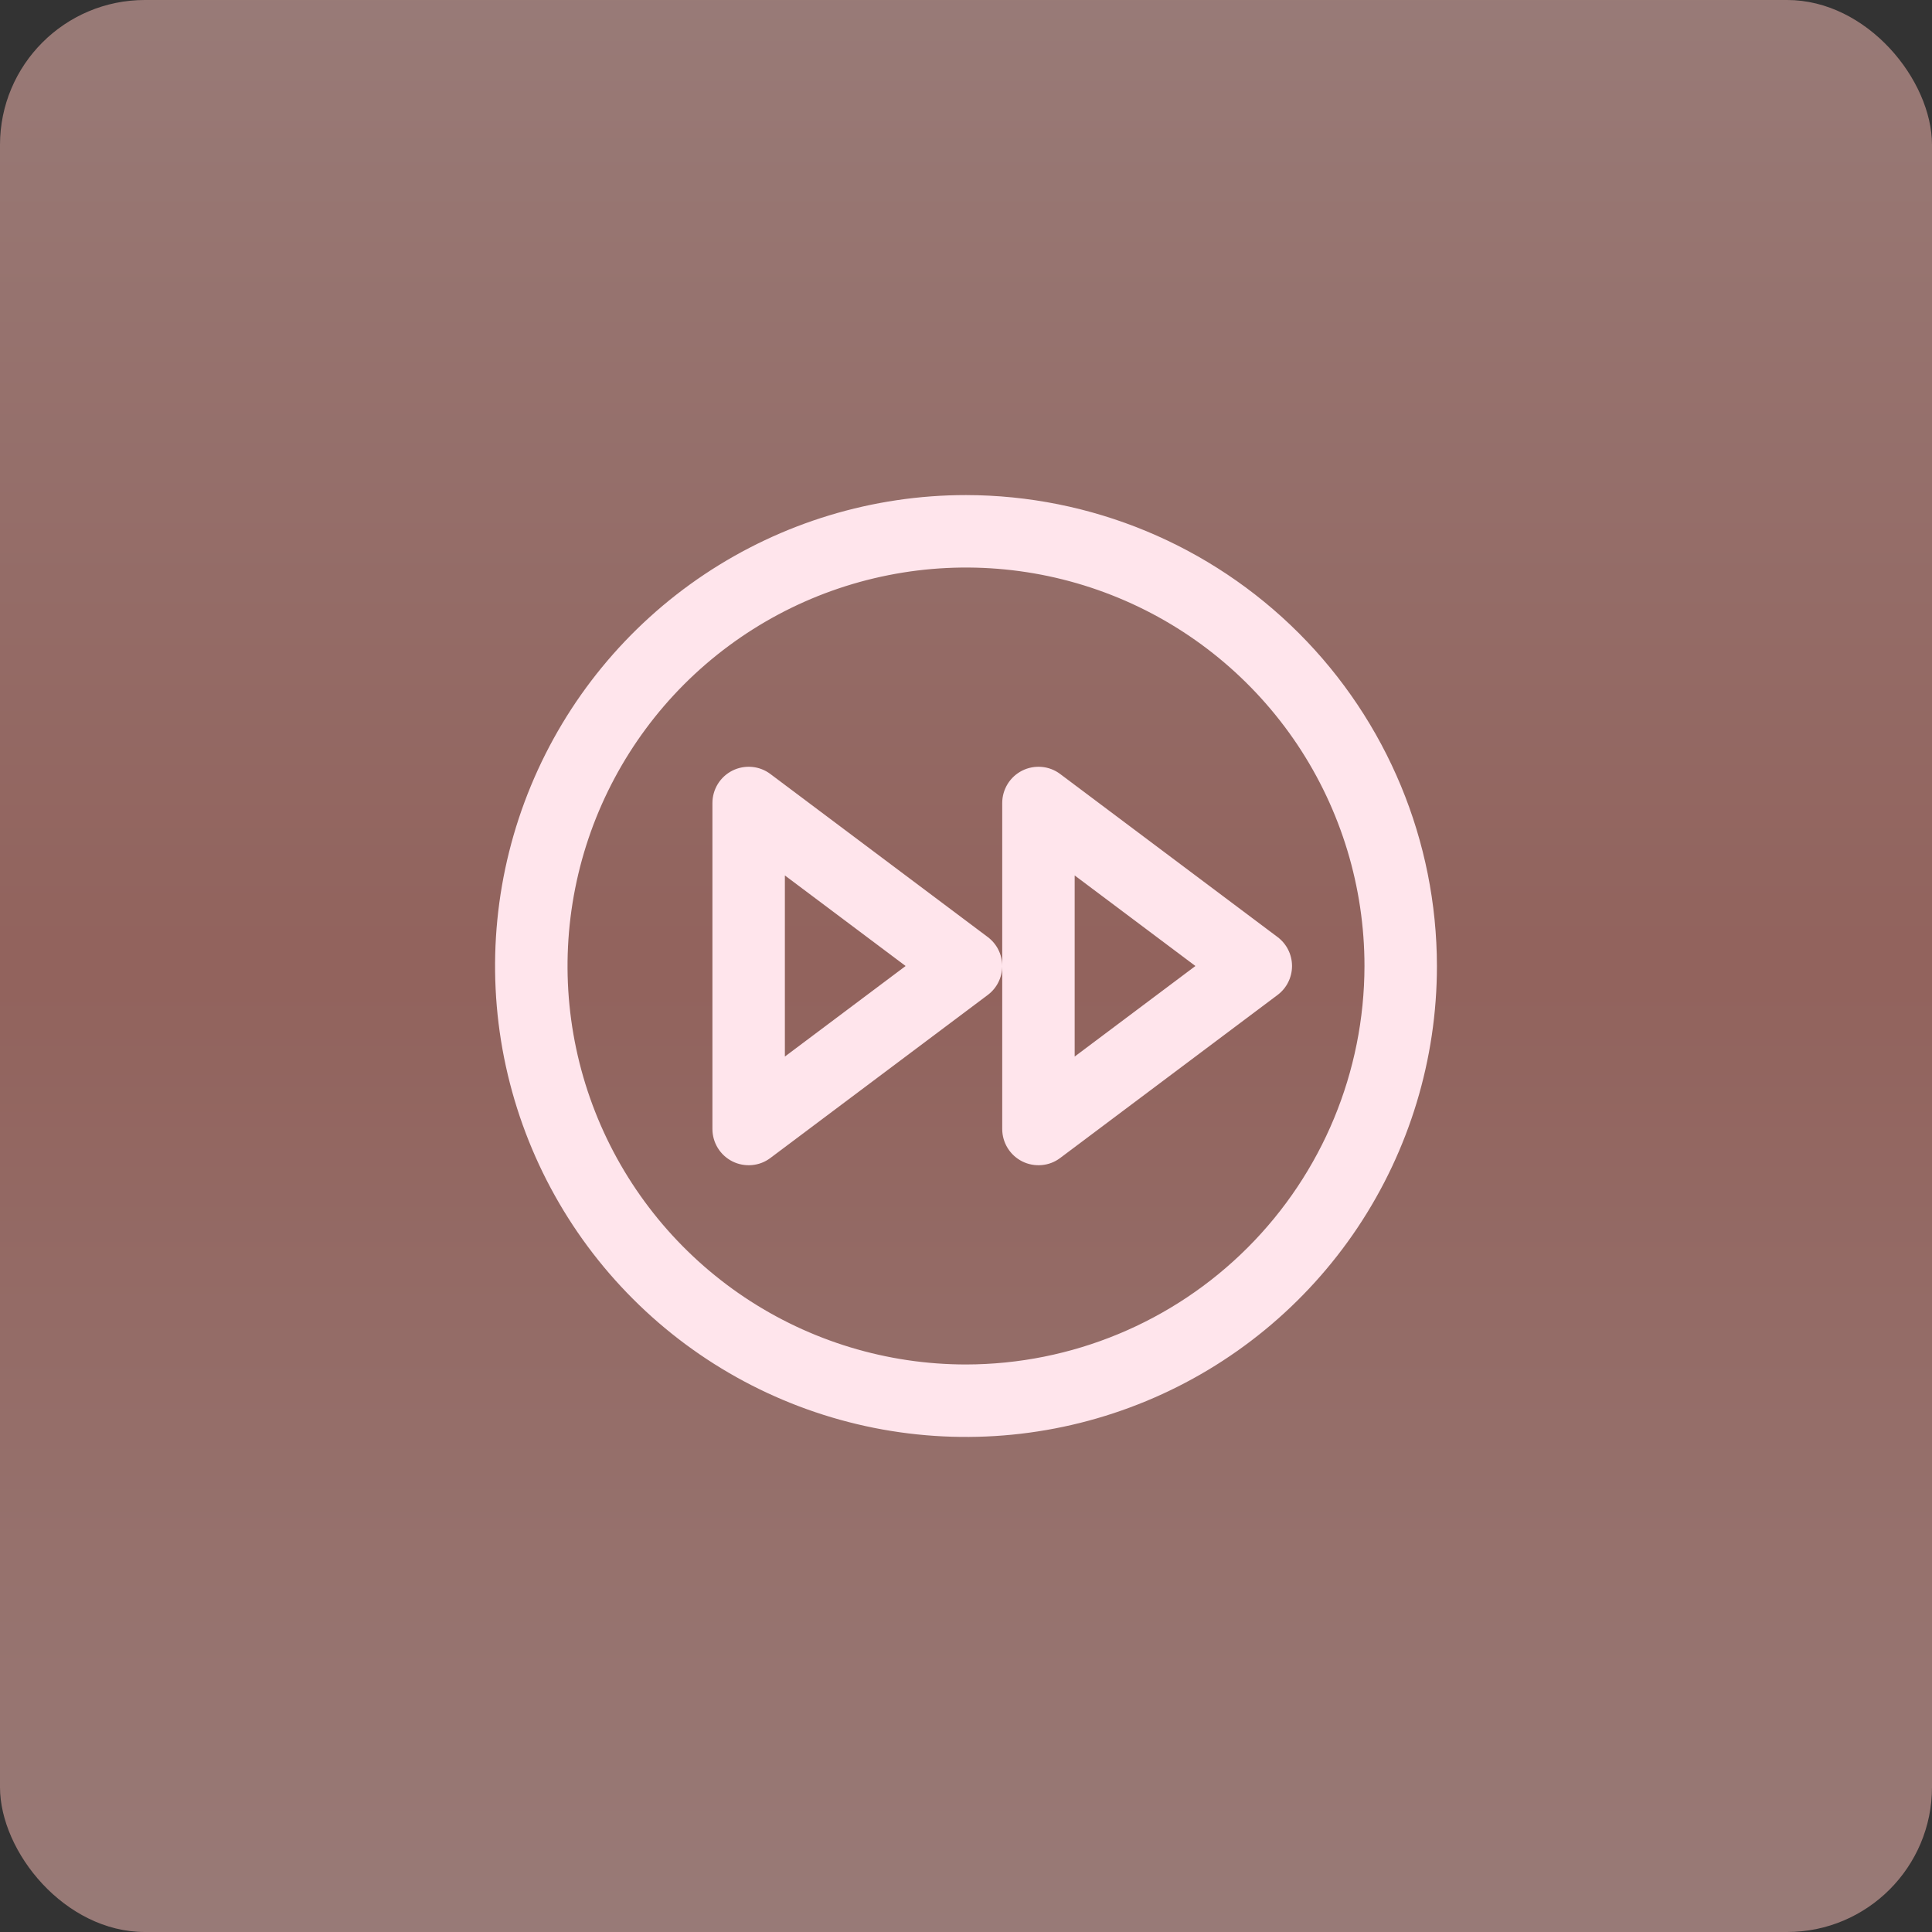 <svg width="40" height="40" viewBox="0 0 40 40" fill="none" xmlns="http://www.w3.org/2000/svg">
<rect x="0" y="0" width="40" height="40" fill="#333333" stroke="none"/>
<rect width="40" height="40" rx="3" fill="url(#paint0_linear_1886_69)" fill-opacity="0.5"/>
<path d="M20 10.25C18.072 10.25 16.187 10.822 14.583 11.893C12.98 12.964 11.73 14.487 10.992 16.269C10.254 18.05 10.061 20.011 10.437 21.902C10.814 23.793 11.742 25.531 13.106 26.894C14.469 28.258 16.207 29.186 18.098 29.563C19.989 29.939 21.95 29.746 23.731 29.008C25.513 28.27 27.035 27.02 28.107 25.417C29.178 23.813 29.75 21.928 29.75 20C29.747 17.415 28.719 14.937 26.891 13.109C25.063 11.281 22.585 10.253 20 10.25ZM20 28.25C18.368 28.25 16.773 27.766 15.416 26.86C14.06 25.953 13.002 24.665 12.378 23.157C11.754 21.65 11.59 19.991 11.909 18.39C12.227 16.79 13.013 15.32 14.166 14.166C15.32 13.013 16.79 12.227 18.39 11.909C19.991 11.59 21.65 11.754 23.157 12.378C24.665 13.002 25.953 14.06 26.86 15.416C27.766 16.773 28.25 18.368 28.25 20C28.247 22.187 27.378 24.284 25.831 25.831C24.284 27.378 22.187 28.247 20 28.25ZM26.45 19.4L21.95 16.025C21.839 15.941 21.706 15.89 21.567 15.878C21.429 15.866 21.289 15.892 21.165 15.954C21.04 16.017 20.935 16.112 20.862 16.231C20.789 16.349 20.75 16.486 20.75 16.625V23.375C20.75 23.514 20.789 23.651 20.862 23.769C20.935 23.888 21.04 23.983 21.165 24.046C21.289 24.108 21.429 24.134 21.567 24.122C21.706 24.11 21.839 24.059 21.95 23.975L26.45 20.6C26.543 20.53 26.619 20.44 26.671 20.335C26.723 20.231 26.75 20.116 26.75 20C26.75 19.884 26.723 19.769 26.671 19.665C26.619 19.56 26.543 19.47 26.45 19.4ZM22.25 21.875V18.125L24.75 20L22.25 21.875ZM20.45 19.4L15.95 16.025C15.839 15.941 15.706 15.89 15.567 15.878C15.429 15.866 15.289 15.892 15.165 15.954C15.04 16.017 14.935 16.112 14.862 16.231C14.789 16.349 14.75 16.486 14.75 16.625V23.375C14.75 23.514 14.789 23.651 14.862 23.769C14.935 23.888 15.04 23.983 15.165 24.046C15.289 24.108 15.429 24.134 15.567 24.122C15.706 24.11 15.839 24.059 15.95 23.975L20.45 20.6C20.543 20.53 20.619 20.44 20.671 20.335C20.723 20.231 20.75 20.116 20.75 20C20.75 19.884 20.723 19.769 20.671 19.665C20.619 19.56 20.543 19.47 20.45 19.4ZM16.25 21.875V18.125L18.75 20L16.25 21.875Z" fill="#FFE5EC"/>
<defs>
<linearGradient id="paint0_linear_1886_69" x1="20" y1="0" x2="20" y2="40" gradientUnits="userSpaceOnUse">
<stop stop-color="#FFC3BC"/>
<stop offset="0.5" stop-color="#F19387"/>
<stop offset="1" stop-color="#FFC3BC"/>
</linearGradient>
</defs>
</svg>
